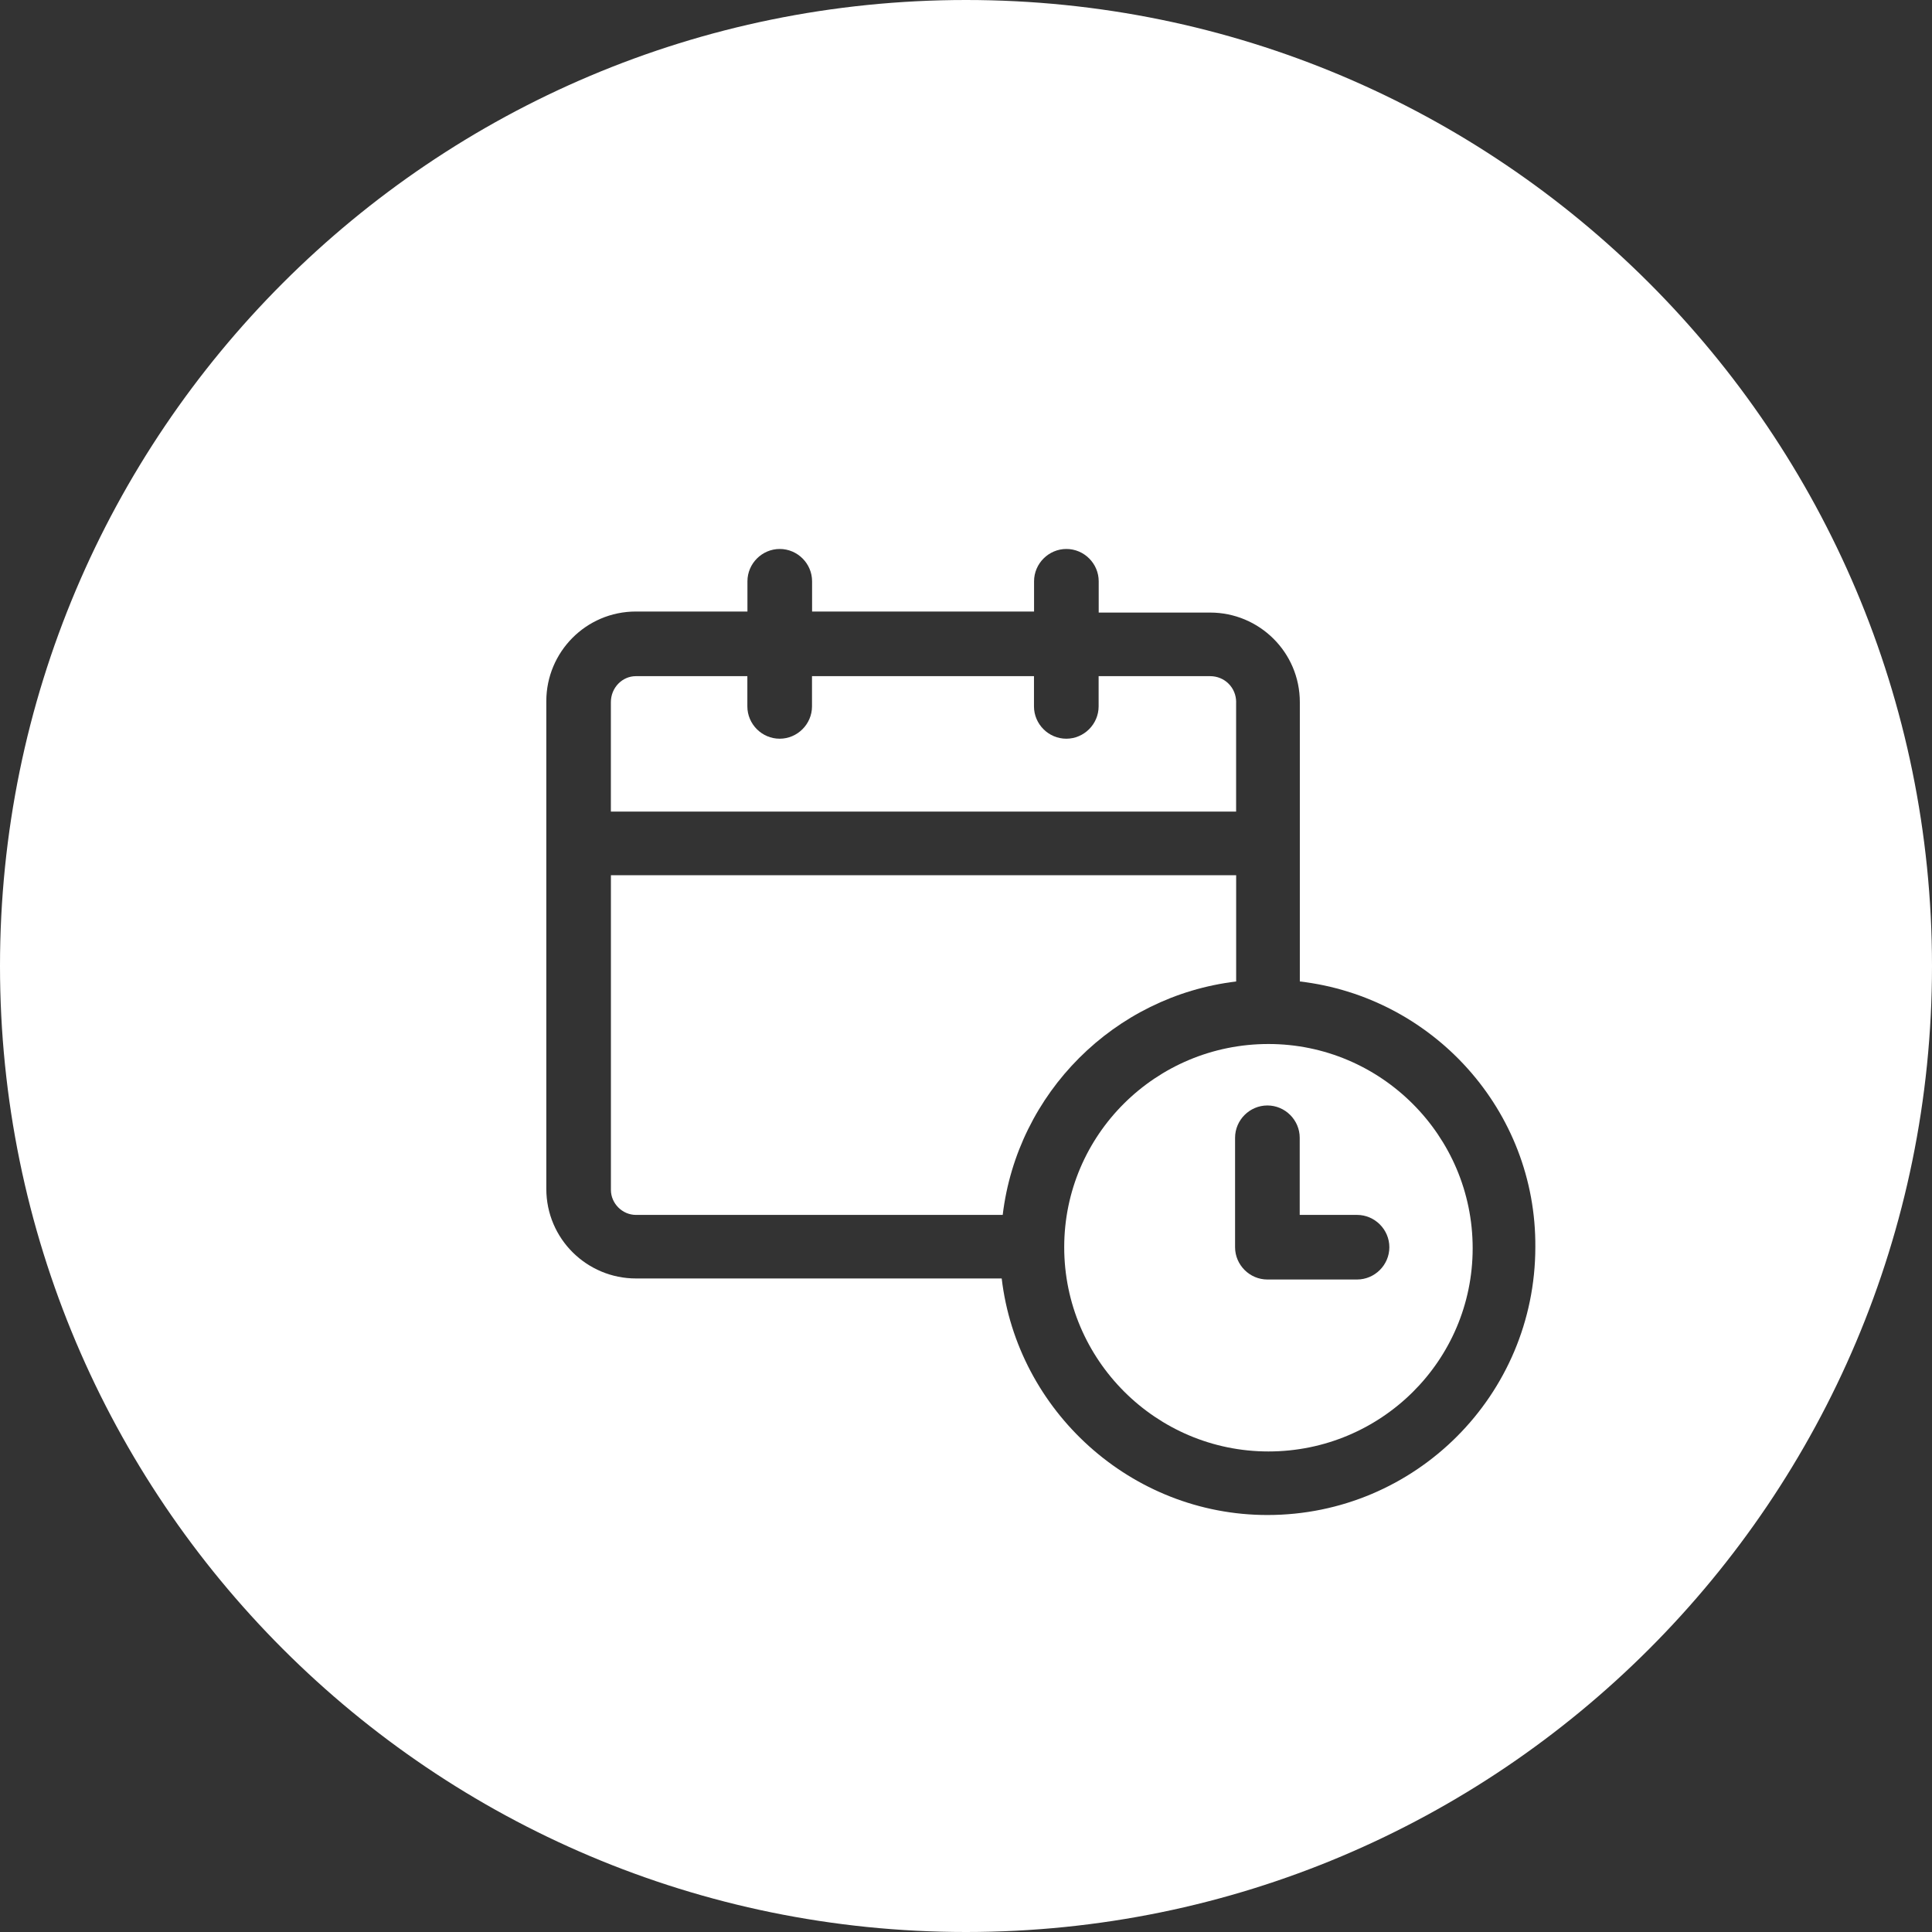 <?xml version="1.0" encoding="utf-8"?>
<!-- Generator: Adobe Illustrator 26.0.3, SVG Export Plug-In . SVG Version: 6.00 Build 0)  -->
<svg version="1.1" id="レイヤー_1" xmlns="http://www.w3.org/2000/svg" xmlns:xlink="http://www.w3.org/1999/xlink" x="0px"
	 y="0px" width="48px" height="48px" viewBox="0 0 48 48" style="enable-background:new 0 0 48 48;" xml:space="preserve">
<rect x="0" y="0" width="48" height="48" fill="#333333" stroke="none"/>
<style type="text/css">
	.st0{fill:#FFFFFF;}
</style>
<g>
	<path class="st0" d="M31.514,25.938c-2.796,0-5.074,2.252-5.074,5.049c0,2.796,2.278,5.074,5.074,5.074
		c2.796,0,5.074-2.252,5.074-5.049C36.589,28.216,34.311,25.938,31.514,25.938z M33.715,31.789h-2.227
		c-0.44,0-0.803-0.362-0.803-0.803v-2.718c0-0.44,0.362-0.803,0.803-0.803s0.803,0.362,0.803,0.803v1.916h1.424
		c0.44,0,0.803,0.362,0.803,0.803S34.155,31.789,33.715,31.789z"/>
	<path class="st0" d="M30.712,24.385v-2.641H15.178v7.819c0,0.337,0.285,0.621,0.621,0.621h9.113
		C25.275,27.155,27.683,24.747,30.712,24.385z"/>
	<path class="st0" d="M30.712,17.446c0-0.362-0.285-0.647-0.647-0.647h-2.77v0.751c0,0.44-0.362,0.803-0.803,0.803
		s-0.803-0.362-0.803-0.803v-0.751h-5.515v0.751c0,0.44-0.362,0.803-0.803,0.803s-0.803-0.362-0.803-0.803v-0.751h-2.77
		c-0.337,0-0.621,0.285-0.621,0.647v2.718h15.534V17.446z"/>
	<path class="st0" d="M24,0C10.745,0,0,10.745,0,24s10.745,24,24,24s24-10.745,24-24S37.255,0,24,0z M31.489,37.64
		c-3.392,0-6.214-2.589-6.602-5.877h-9.087c-1.217,0-2.227-0.984-2.227-2.227V17.42c0-1.217,0.984-2.227,2.227-2.227h2.77v-0.751
		c0-0.44,0.362-0.803,0.803-0.803s0.803,0.362,0.803,0.803v0.751h5.515v-0.751c0-0.44,0.362-0.803,0.803-0.803
		s0.803,0.362,0.803,0.803v0.777h2.77c1.217,0,2.227,0.984,2.227,2.227v6.938c3.314,0.388,5.877,3.21,5.851,6.602
		C38.142,34.663,35.165,37.64,31.489,37.64z"/>
</g>
</svg>
